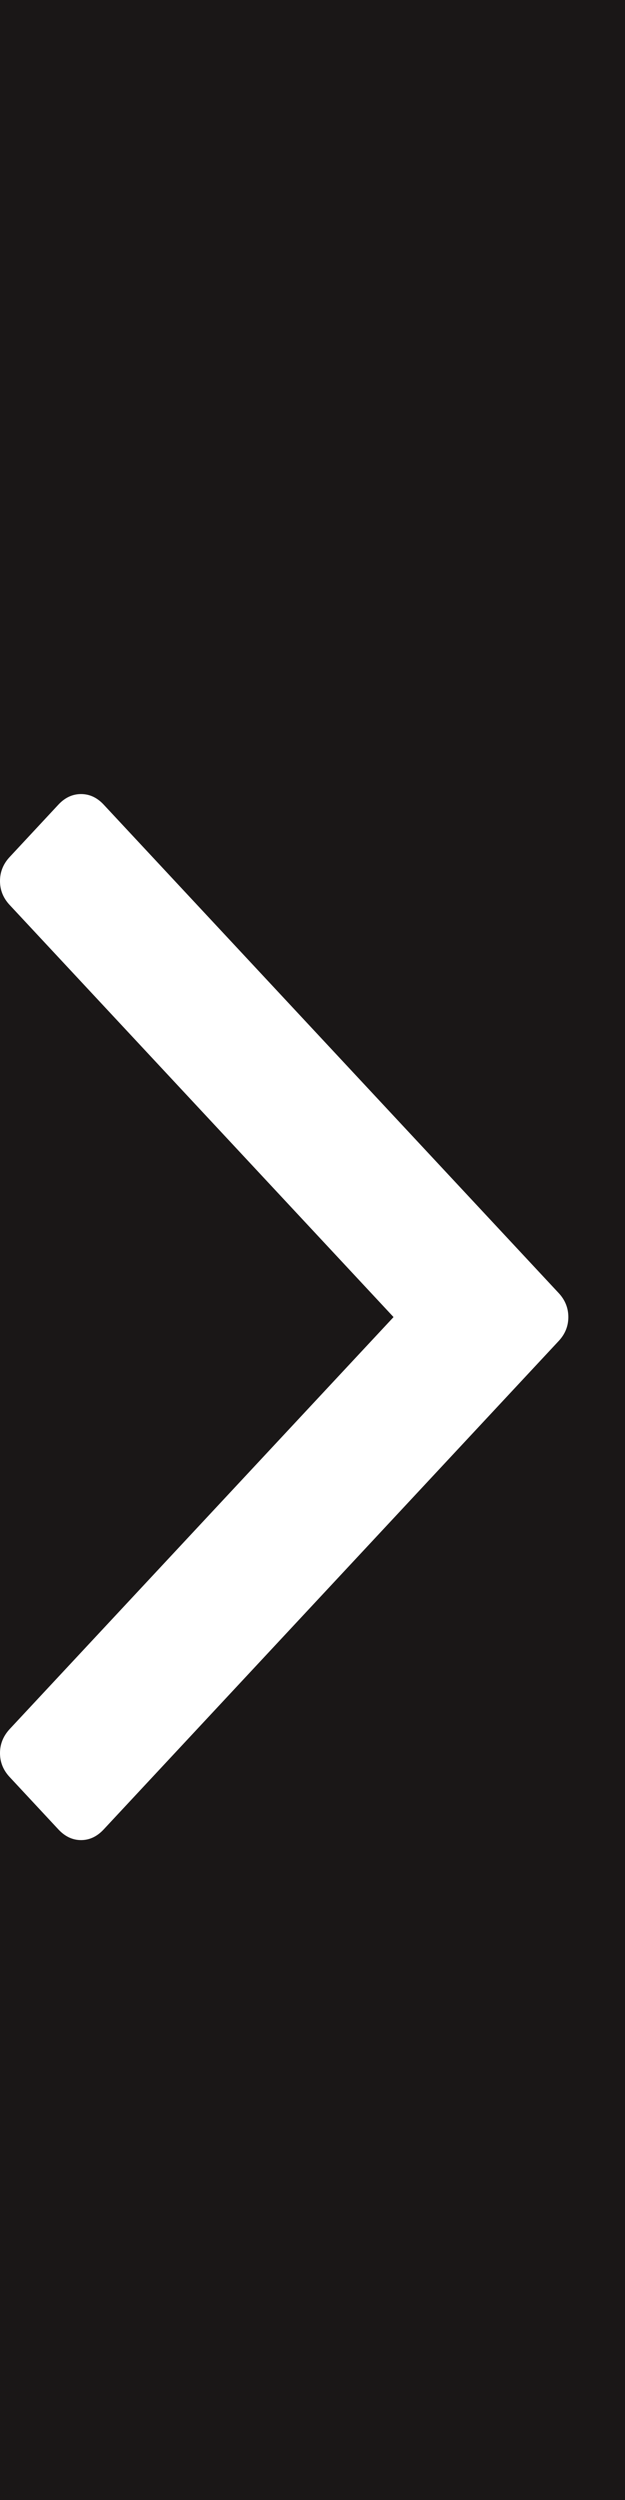 
<svg width="6" height="24" viewBox="0 0 6 24" fill="none" xmlns="http://www.w3.org/2000/svg">
<rect width="6" height="24" fill="#F5F5F5"/>
<g id="Frame 0" clip-path="url(#clip0_227_18)">
<rect width="1920" height="10790" transform="translate(-707 -9576)" fill="white"/>
<g id="Bloc12">
<rect width="1920" height="393" transform="translate(-708 -132)" fill="#1A1717"/>
<g id="Frame">
<g id="Frame_2">
<g id="Frame_3">
<g id="Frame_4">
<g id="Frame_5">
<path id="Vector" d="M5.362 12.412C5.425 12.479 5.456 12.557 5.456 12.644C5.456 12.731 5.425 12.808 5.362 12.875L0.994 17.564C0.931 17.631 0.859 17.665 0.778 17.665C0.697 17.665 0.625 17.631 0.562 17.564L0.094 17.061C0.031 16.994 0 16.917 0 16.83C0 16.743 0.031 16.666 0.094 16.598L3.778 12.644L0.094 8.689C0.031 8.622 0 8.545 0 8.458C0 8.371 0.031 8.293 0.094 8.226L0.562 7.723C0.625 7.656 0.697 7.623 0.778 7.623C0.859 7.623 0.931 7.656 0.994 7.723L5.362 12.412Z" fill="white"/>
</g>
</g>
</g>
</g>
</g>
</g>
</g>
<defs>
<clipPath id="clip0_227_18">
<rect width="1920" height="10790" fill="white" transform="translate(-707 -9576)"/>
</clipPath>
</defs>
</svg>
